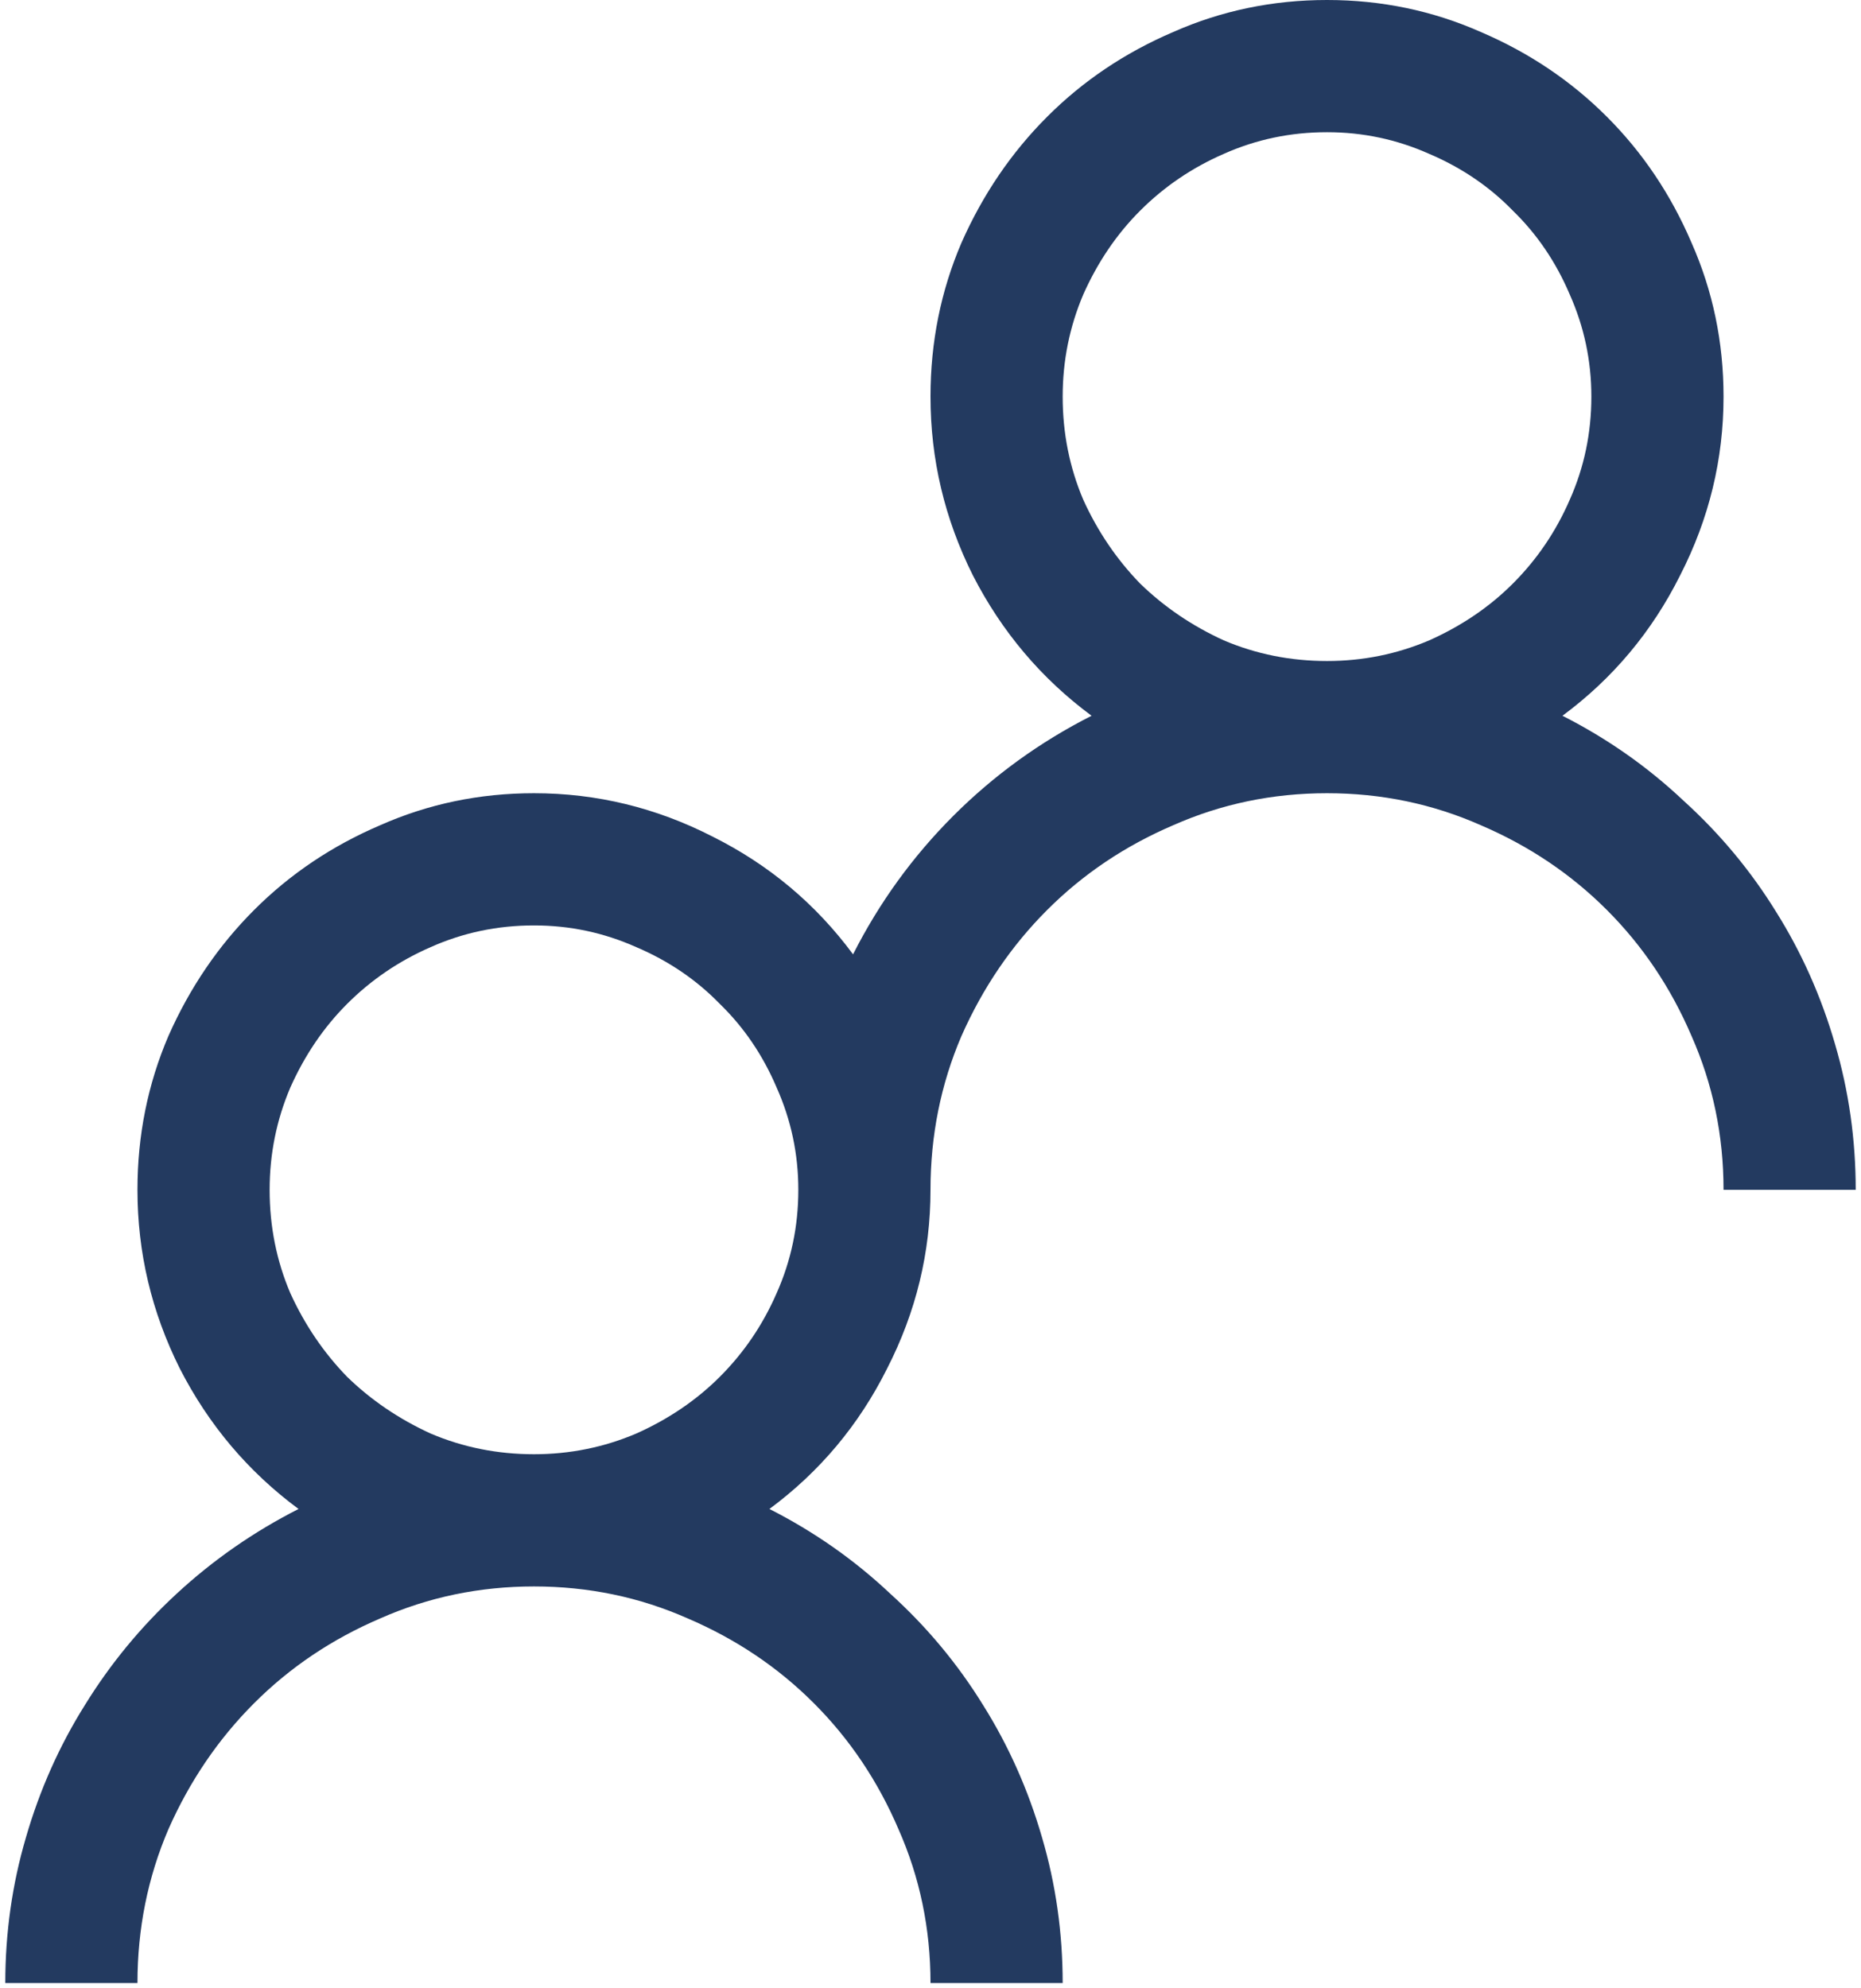 <svg width="88" height="94" viewBox="0 0 88 94" fill="none" xmlns="http://www.w3.org/2000/svg">
<path d="M73.883 33.838C75.999 34.912 77.903 36.247 79.596 37.842C81.321 39.404 82.786 41.162 83.99 43.115C85.195 45.036 86.122 47.119 86.773 49.365C87.424 51.579 87.75 53.874 87.75 56.25H81.5C81.5 53.678 80.995 51.253 79.986 48.975C79.01 46.696 77.675 44.71 75.982 43.018C74.29 41.325 72.304 39.99 70.025 39.014C67.747 38.005 65.322 37.5 62.75 37.5C60.178 37.5 57.753 38.005 55.475 39.014C53.196 39.99 51.21 41.325 49.518 43.018C47.825 44.71 46.474 46.696 45.465 48.975C44.488 51.253 44 53.678 44 56.25C44 59.212 43.316 62.028 41.949 64.697C40.615 67.367 38.759 69.58 36.383 71.338C38.499 72.412 40.403 73.747 42.096 75.342C43.821 76.904 45.286 78.662 46.49 80.615C47.695 82.536 48.622 84.619 49.273 86.865C49.925 89.079 50.25 91.374 50.25 93.75H44C44 91.178 43.495 88.753 42.486 86.475C41.51 84.196 40.175 82.21 38.482 80.518C36.79 78.825 34.804 77.49 32.525 76.514C30.247 75.505 27.822 75 25.25 75C22.678 75 20.253 75.505 17.975 76.514C15.696 77.49 13.71 78.825 12.018 80.518C10.325 82.21 8.974 84.196 7.965 86.475C6.988 88.753 6.5 91.178 6.5 93.75H0.25C0.25 91.374 0.576 89.079 1.227 86.865C1.878 84.619 2.805 82.536 4.01 80.615C5.214 78.662 6.663 76.904 8.355 75.342C10.081 73.747 12.001 72.412 14.117 71.338C11.741 69.58 9.869 67.367 8.502 64.697C7.167 62.028 6.5 59.212 6.5 56.25C6.5 53.678 6.988 51.253 7.965 48.975C8.974 46.696 10.325 44.71 12.018 43.018C13.71 41.325 15.696 39.99 17.975 39.014C20.253 38.005 22.678 37.5 25.25 37.5C28.212 37.5 31.028 38.184 33.697 39.551C36.367 40.885 38.58 42.741 40.338 45.117C41.575 42.676 43.154 40.495 45.074 38.574C46.995 36.654 49.176 35.075 51.617 33.838C49.241 32.08 47.369 29.866 46.002 27.197C44.667 24.528 44 21.712 44 18.75C44 16.178 44.488 13.753 45.465 11.475C46.474 9.196 47.825 7.21 49.518 5.518C51.21 3.825 53.196 2.49 55.475 1.514C57.753 0.505 60.178 0 62.75 0C65.322 0 67.747 0.505 70.025 1.514C72.304 2.49 74.29 3.825 75.982 5.518C77.675 7.21 79.01 9.196 79.986 11.475C80.995 13.753 81.5 16.178 81.5 18.75C81.5 21.712 80.816 24.528 79.449 27.197C78.115 29.866 76.259 32.08 73.883 33.838ZM25.25 68.75C26.943 68.75 28.554 68.424 30.084 67.773C31.614 67.09 32.932 66.195 34.039 65.088C35.178 63.949 36.074 62.63 36.725 61.133C37.408 59.603 37.75 57.975 37.75 56.25C37.75 54.557 37.408 52.946 36.725 51.416C36.074 49.886 35.178 48.568 34.039 47.461C32.932 46.322 31.614 45.426 30.084 44.775C28.554 44.092 26.943 43.75 25.25 43.75C23.525 43.75 21.897 44.092 20.367 44.775C18.87 45.426 17.551 46.322 16.412 47.461C15.305 48.568 14.41 49.886 13.727 51.416C13.075 52.946 12.75 54.557 12.75 56.25C12.75 57.975 13.075 59.603 13.727 61.133C14.41 62.63 15.305 63.949 16.412 65.088C17.551 66.195 18.87 67.09 20.367 67.773C21.897 68.424 23.525 68.75 25.25 68.75ZM50.25 18.75C50.25 20.475 50.575 22.103 51.227 23.633C51.91 25.13 52.805 26.449 53.912 27.588C55.051 28.695 56.37 29.59 57.867 30.273C59.397 30.924 61.025 31.25 62.75 31.25C64.443 31.25 66.054 30.924 67.584 30.273C69.114 29.59 70.432 28.695 71.539 27.588C72.678 26.449 73.574 25.13 74.225 23.633C74.908 22.103 75.25 20.475 75.25 18.75C75.25 17.057 74.908 15.446 74.225 13.916C73.574 12.386 72.678 11.068 71.539 9.961C70.432 8.822 69.114 7.926 67.584 7.275C66.054 6.592 64.443 6.25 62.75 6.25C61.025 6.25 59.397 6.592 57.867 7.275C56.37 7.926 55.051 8.822 53.912 9.961C52.805 11.068 51.91 12.386 51.227 13.916C50.575 15.446 50.25 17.057 50.25 18.75Z" fill="#233A60"/>
</svg>

